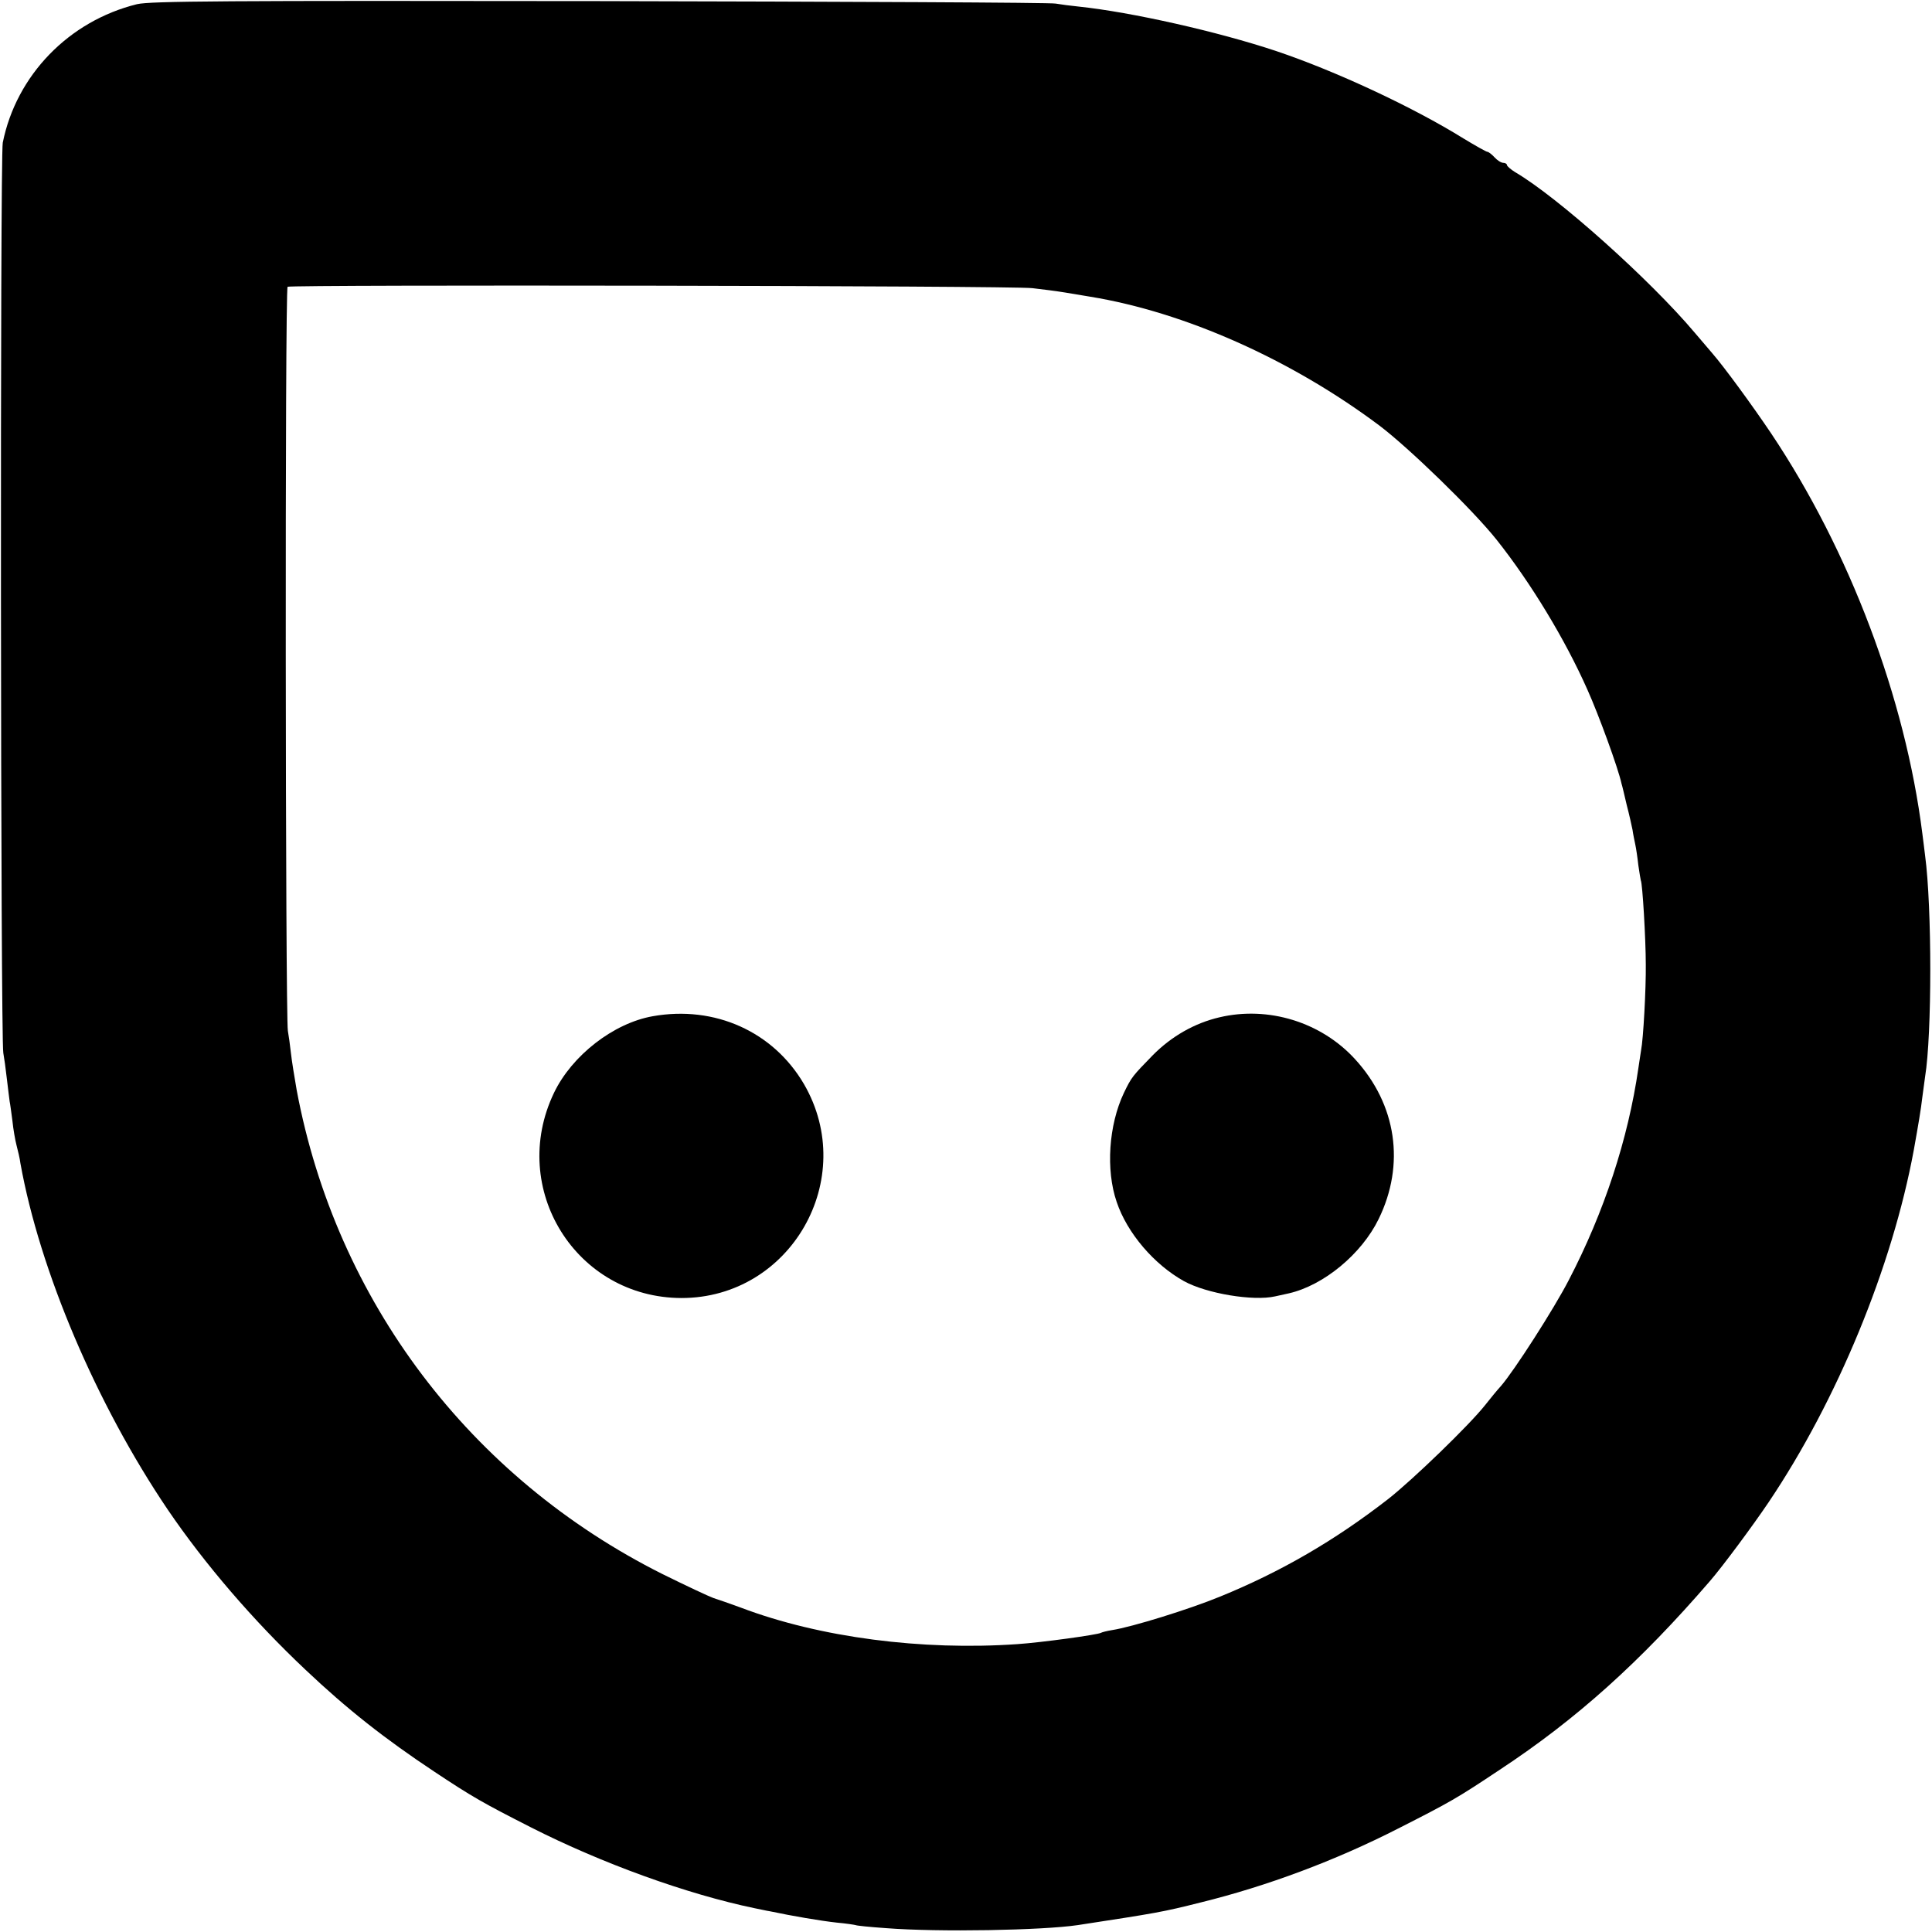 <?xml version="1.0" standalone="no"?>
<!DOCTYPE svg PUBLIC "-//W3C//DTD SVG 20010904//EN"
 "http://www.w3.org/TR/2001/REC-SVG-20010904/DTD/svg10.dtd">
<svg version="1.0" xmlns="http://www.w3.org/2000/svg"
 width="700pt" height="700pt" viewBox="0 0 700 700"
 preserveAspectRatio="xMidYMid meet">
<g transform="translate(0,700) scale(0.1,-0.1)"
fill="#000000" stroke="none">
<path d="M497 6985 c-248 -61 -438 -258 -487 -502 -10 -52 -8 -3246 2 -3298 3
-16 9 -59 13 -95 4 -36 9 -72 10 -81 2 -9 6 -40 10 -70 3 -30 10 -70 15 -89 5
-19 12 -48 14 -65 70 -389 275 -872 534 -1255 134 -197 310 -402 499 -580 150
-142 287 -250 468 -370 137 -91 176 -113 349 -201 256 -130 565 -242 811 -293
17 -3 41 -9 55 -11 80 -17 186 -35 242 -41 34 -3 65 -8 68 -9 3 -2 52 -7 110
-11 190 -15 567 -8 695 11 287 44 306 47 445 82 240 59 489 152 716 268 189
96 212 109 368 213 278 183 510 392 761 683 46 53 155 200 213 286 249 370
448 854 526 1276 17 95 26 148 31 192 4 28 8 61 10 74 25 153 25 614 0 801 -2
19 -7 55 -10 80 -62 491 -263 1024 -548 1450 -68 101 -168 238 -213 290 -12
14 -41 48 -64 75 -162 192 -496 491 -650 581 -16 10 -30 22 -30 26 0 4 -6 8
-13 8 -8 0 -22 9 -32 20 -10 11 -22 20 -26 20 -4 0 -43 22 -86 48 -185 115
-465 245 -679 317 -213 71 -525 141 -714 161 -30 3 -68 8 -85 11 -16 4 -759 7
-1650 9 -1370 2 -1629 0 -1678 -11z m3243 -1029 c36 -4 90 -11 120 -16 30 -5
71 -12 90 -15 343 -56 729 -228 1048 -467 107 -81 337 -304 424 -413 124 -156
249 -362 330 -545 40 -89 111 -283 123 -339 3 -9 11 -44 19 -78 9 -34 18 -75
21 -90 2 -15 7 -39 10 -53 3 -14 8 -47 11 -75 4 -27 8 -52 9 -55 6 -10 18
-212 18 -305 1 -88 -9 -270 -17 -310 -2 -11 -6 -41 -10 -66 -37 -256 -124
-521 -252 -767 -53 -103 -198 -329 -246 -384 -13 -14 -39 -46 -58 -70 -58 -73
-261 -269 -350 -339 -193 -150 -389 -264 -610 -354 -112 -46 -319 -110 -390
-121 -19 -3 -38 -8 -41 -10 -12 -7 -214 -35 -303 -41 -345 -24 -716 24 -1001
132 -38 14 -84 30 -100 35 -17 6 -100 45 -185 87 -698 350 -1182 991 -1325
1753 -8 46 -18 107 -21 135 -3 27 -8 64 -11 80 -9 50 -11 2690 -1 2696 13 8
2623 4 2698 -5z"/>
<path d="M2365 3318 c-142 -25 -293 -142 -358 -278 -166 -347 80 -742 462
-743 396 0 643 432 444 775 -111 190 -323 286 -548 246z"/>
<path d="M4418 3314 c-90 -21 -174 -69 -242 -138 -73 -75 -76 -78 -104 -136
-55 -116 -66 -279 -26 -395 38 -113 136 -227 244 -287 82 -45 251 -73 330 -55
8 2 31 7 50 11 126 29 263 142 325 269 97 198 65 415 -85 579 -123 135 -315
194 -492 152z"/>
</g>
</svg>
